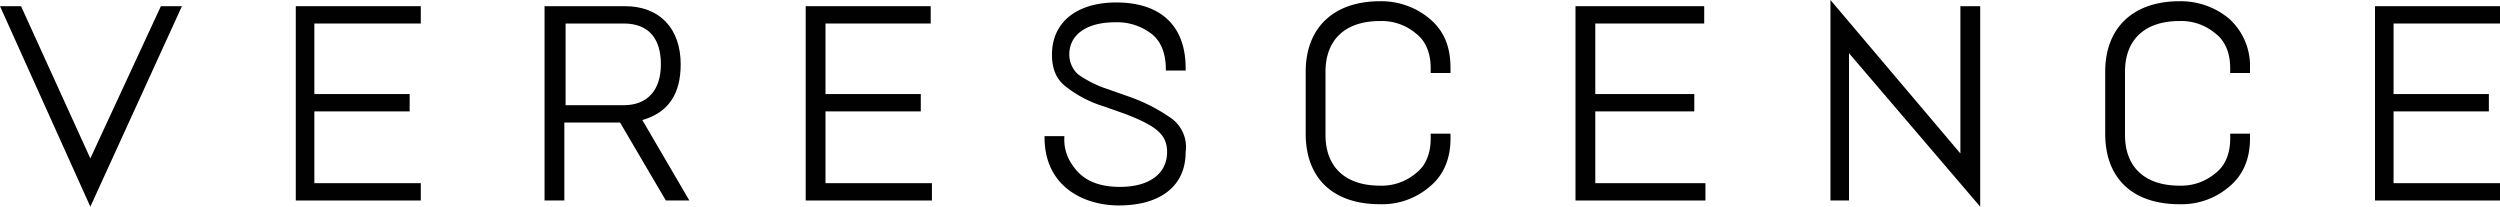 <svg xmlns="http://www.w3.org/2000/svg" viewBox="0 0 500 41.337"><defs><style>.cls-1{fill:#010101;}</style></defs><g id="Layer_2" data-name="Layer 2"><g id="Layer_1-2" data-name="Layer 1"><g id="Artwork_8" data-name="Artwork 8"><polygon class="cls-1" points="478.713 36.634 478.713 22.277 497.772 22.277 497.772 18.812 478.713 18.812 478.713 4.703 500 4.703 500 1.238 475 1.238 475 40.099 500 40.099 500 36.634 478.713 36.634"/><path class="cls-1" d="M445.792,3.713a15.062,15.062,0,0,0-9.901-3.465c-9.158,0-14.851,5.198-14.851,14.109V26.733c0,8.911,5.446,14.109,14.851,14.109a14.6,14.6,0,0,0,9.901-3.465C448.515,35.149,450,31.931,450,27.723v-.99H446.04v.99c0,2.97-.99,5.446-2.97,6.931a10.573,10.573,0,0,1-7.178,2.475C428.96,37.129,425,33.416,425,26.98V14.356c0-6.436,3.96-10.149,10.891-10.149a10.572,10.572,0,0,1,7.178,2.475c1.98,1.485,2.97,3.96,2.97,6.931v.99H450v-.99a12.7,12.7,0,0,0-4.208-9.901"/><polygon class="cls-1" points="392.079 1.238 392.079 30.693 366.089 0 366.089 40.099 369.802 40.099 369.802 10.644 396.04 41.337 396.04 1.238 392.079 1.238"/><polygon class="cls-1" points="319.059 22.277 338.861 22.277 338.861 18.812 319.059 18.812 319.059 4.703 340.842 4.703 340.842 1.238 315.099 1.238 315.099 40.099 341.089 40.099 341.089 36.634 319.059 36.634 319.059 22.277"/><path class="cls-1" d="M285.891,3.713a15.062,15.062,0,0,0-9.901-3.465c-9.158,0-14.851,5.198-14.851,14.109V26.733c0,8.911,5.446,14.109,14.851,14.109a14.6,14.6,0,0,0,9.901-3.465c2.723-2.228,4.208-5.446,4.208-9.653v-.99h-3.96v.99c0,2.97-.99,5.446-2.97,6.931a10.573,10.573,0,0,1-7.178,2.475c-6.931,0-10.891-3.713-10.891-10.149V14.356c0-6.436,3.96-10.149,10.891-10.149a10.573,10.573,0,0,1,7.178,2.475c1.98,1.485,2.97,3.96,2.97,6.931v.99H290.099v-.99c0-4.208-1.238-7.426-4.208-9.901"/><path class="cls-1" d="M234.406,23.762a34.465,34.465,0,0,0-8.663-4.455l-4.208-1.485a21.772,21.772,0,0,1-5.941-2.97,5.385,5.385,0,0,1-1.733-3.96c0-3.96,3.465-6.436,9.158-6.436A11.294,11.294,0,0,1,230.198,6.683c1.98,1.485,2.97,3.96,2.97,7.178v.248h3.96v-.495c0-8.416-4.95-13.119-13.861-13.119-7.921,0-12.871,3.96-12.871,10.396,0,2.723.743,4.703,2.475,6.188a23.154,23.154,0,0,0,7.921,4.208L225,22.772c6.436,2.475,8.416,4.208,8.416,7.673,0,4.208-3.465,6.931-9.406,6.931-4.208,0-7.426-1.238-9.406-4.208a8.678,8.678,0,0,1-1.733-5.693v-.248h-3.96v.248c0,9.901,7.921,13.614,14.851,13.614,8.416,0,13.366-3.96,13.366-10.644a7.091,7.091,0,0,0-2.723-6.683"/><polygon class="cls-1" points="165.099 22.277 184.158 22.277 184.158 18.812 165.099 18.812 165.099 4.703 186.139 4.703 186.139 1.238 161.139 1.238 161.139 40.099 186.386 40.099 186.386 36.634 165.099 36.634 165.099 22.277"/><path class="cls-1" d="M136.139,12.871c0-7.178-4.208-11.634-11.139-11.634H108.911V40.099h3.96V24.505H124.01L133.168,40.099h4.703L128.465,24.01c5.198-1.485,7.673-5.198,7.673-11.139m-3.96,0c0,5.198-2.723,8.168-7.426,8.168H113.119V4.703h11.634c4.95,0,7.426,2.97,7.426,8.168"/><polygon class="cls-1" points="62.871 22.277 81.931 22.277 81.931 18.812 62.871 18.812 62.871 4.703 84.158 4.703 84.158 1.238 59.158 1.238 59.158 40.099 84.158 40.099 84.158 36.634 62.871 36.634 62.871 22.277"/><polygon class="cls-1" points="32.178 1.238 18.069 31.683 4.208 1.238 0 1.238 18.069 41.337 36.386 1.238 32.178 1.238"/></g></g></g></svg>